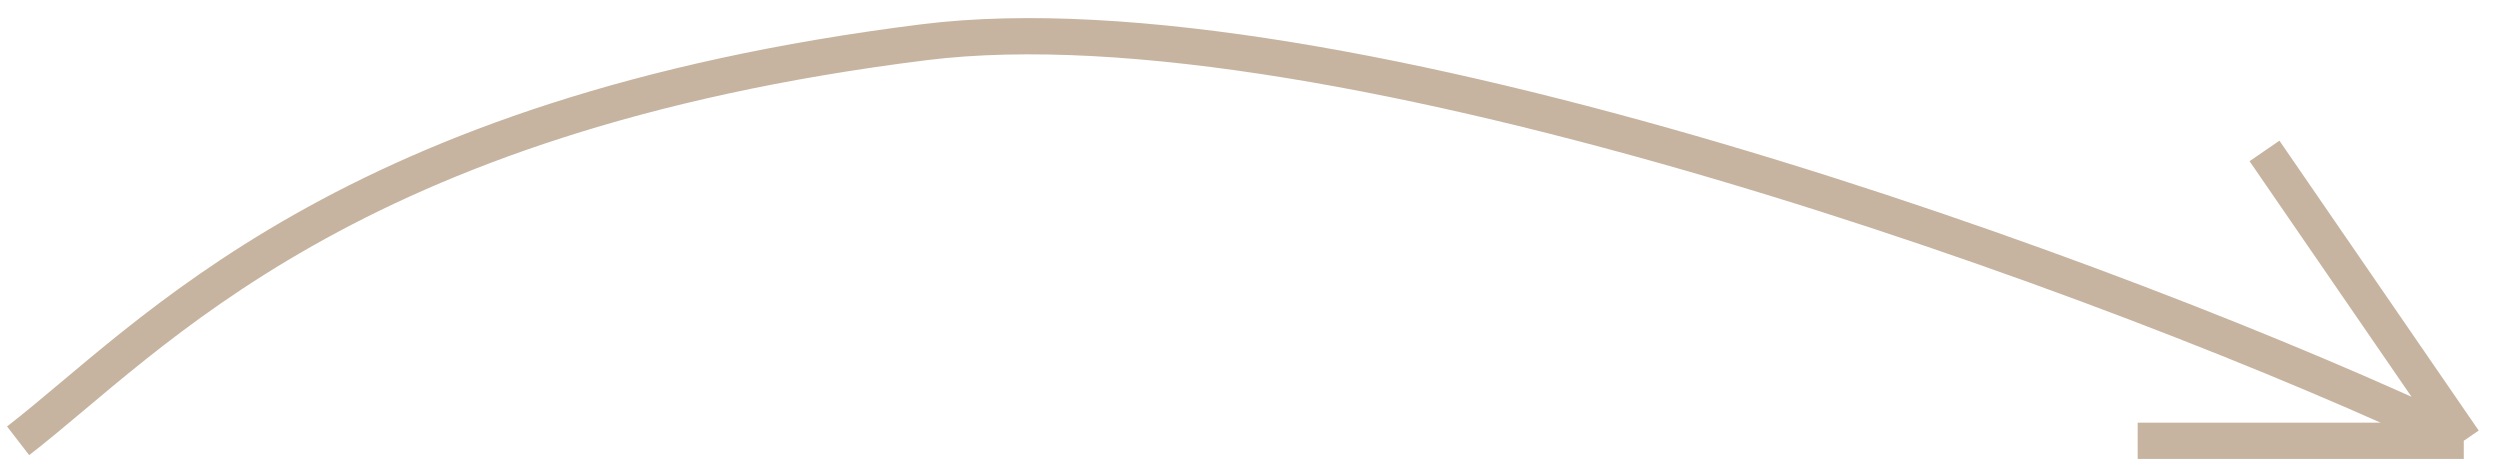<svg width="69" height="13" viewBox="0 0 69 13" fill="none" xmlns="http://www.w3.org/2000/svg">
<path d="M0.5 12.166C4.167 9.333 9.5 3.166 25.5 1.166C36.789 -0.245 58.5 7.666 68 12.166M68 12.166L62.5 4.166M68 12.166H59" stroke="#C6B4A0"/>
</svg>
